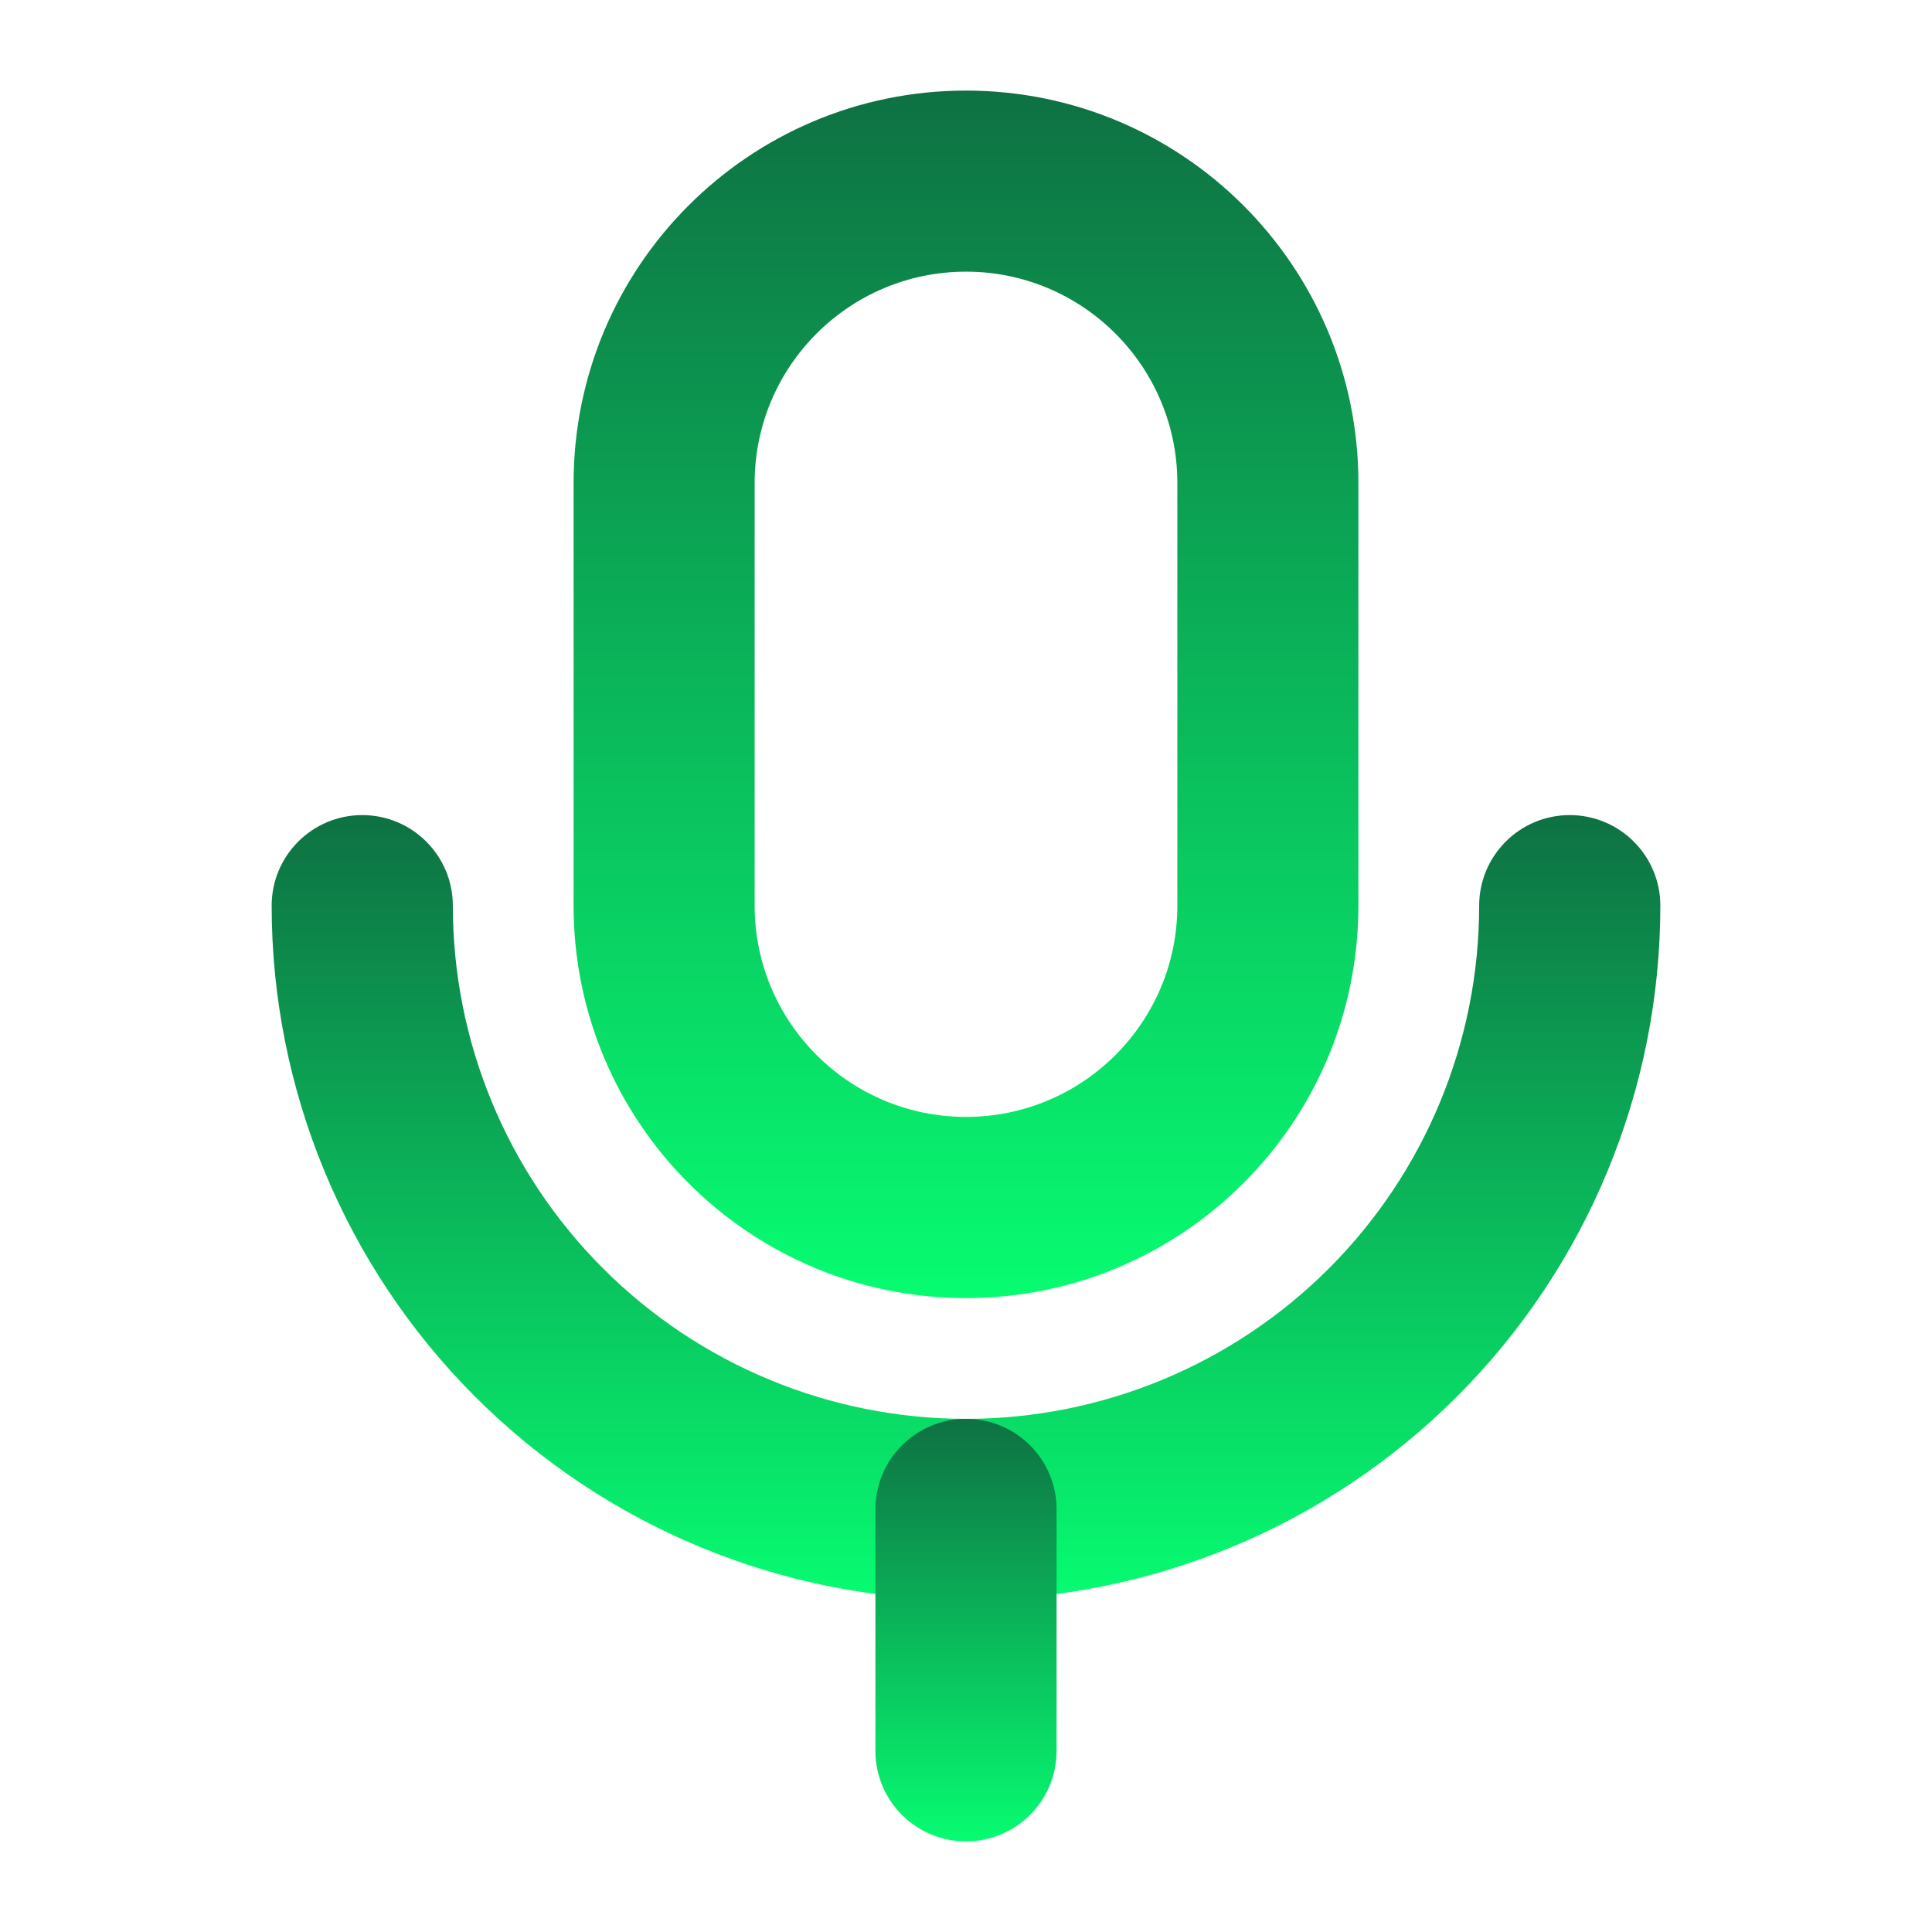 <svg width="18" height="18" viewBox="0 0 18 18" fill="none" xmlns="http://www.w3.org/2000/svg">
<path fill-rule="evenodd" clip-rule="evenodd" d="M9 2.531C7.913 2.531 7.031 3.413 7.031 4.5V8.438C7.031 9.525 7.913 10.406 9 10.406C10.087 10.406 10.969 9.525 10.969 8.438V4.5C10.969 3.413 10.087 2.531 9 2.531ZM5.344 4.5C5.344 2.481 6.981 0.844 9 0.844C11.019 0.844 12.656 2.481 12.656 4.5V8.438C12.656 10.457 11.019 12.094 9 12.094C6.981 12.094 5.344 10.457 5.344 8.438V4.5Z" fill="url(#paint0_linear_397_3032)"/>
<path fill-rule="evenodd" clip-rule="evenodd" d="M3.375 7.594C3.841 7.594 4.219 7.972 4.219 8.438C4.219 9.706 4.722 10.922 5.619 11.818C6.516 12.715 7.732 13.219 9 13.219C10.268 13.219 11.484 12.715 12.381 11.818C13.277 10.922 13.781 9.706 13.781 8.438C13.781 7.972 14.159 7.594 14.625 7.594C15.091 7.594 15.469 7.972 15.469 8.438C15.469 10.153 14.787 11.799 13.574 13.012C12.361 14.225 10.716 14.906 9 14.906C7.284 14.906 5.639 14.225 4.426 13.012C3.213 11.799 2.531 10.153 2.531 8.438C2.531 7.972 2.909 7.594 3.375 7.594Z" fill="url(#paint1_linear_397_3032)"/>
<path fill-rule="evenodd" clip-rule="evenodd" d="M9 13.219C9.466 13.219 9.844 13.597 9.844 14.062V16.312C9.844 16.779 9.466 17.156 9 17.156C8.534 17.156 8.156 16.779 8.156 16.312V14.062C8.156 13.597 8.534 13.219 9 13.219Z" fill="url(#paint2_linear_397_3032)"/>
<defs>
<linearGradient id="paint0_linear_397_3032" x1="9" y1="0.844" x2="9" y2="12.094" gradientUnits="userSpaceOnUse">
<stop stop-color="#0E7143"/>
<stop offset="1" stop-color="#07FC71"/>
</linearGradient>
<linearGradient id="paint1_linear_397_3032" x1="9" y1="7.594" x2="9" y2="14.906" gradientUnits="userSpaceOnUse">
<stop stop-color="#0E7143"/>
<stop offset="1" stop-color="#07FC71"/>
</linearGradient>
<linearGradient id="paint2_linear_397_3032" x1="9" y1="13.219" x2="9" y2="17.156" gradientUnits="userSpaceOnUse">
<stop stop-color="#0E7143"/>
<stop offset="1" stop-color="#07FC71"/>
</linearGradient>
</defs>
</svg>
